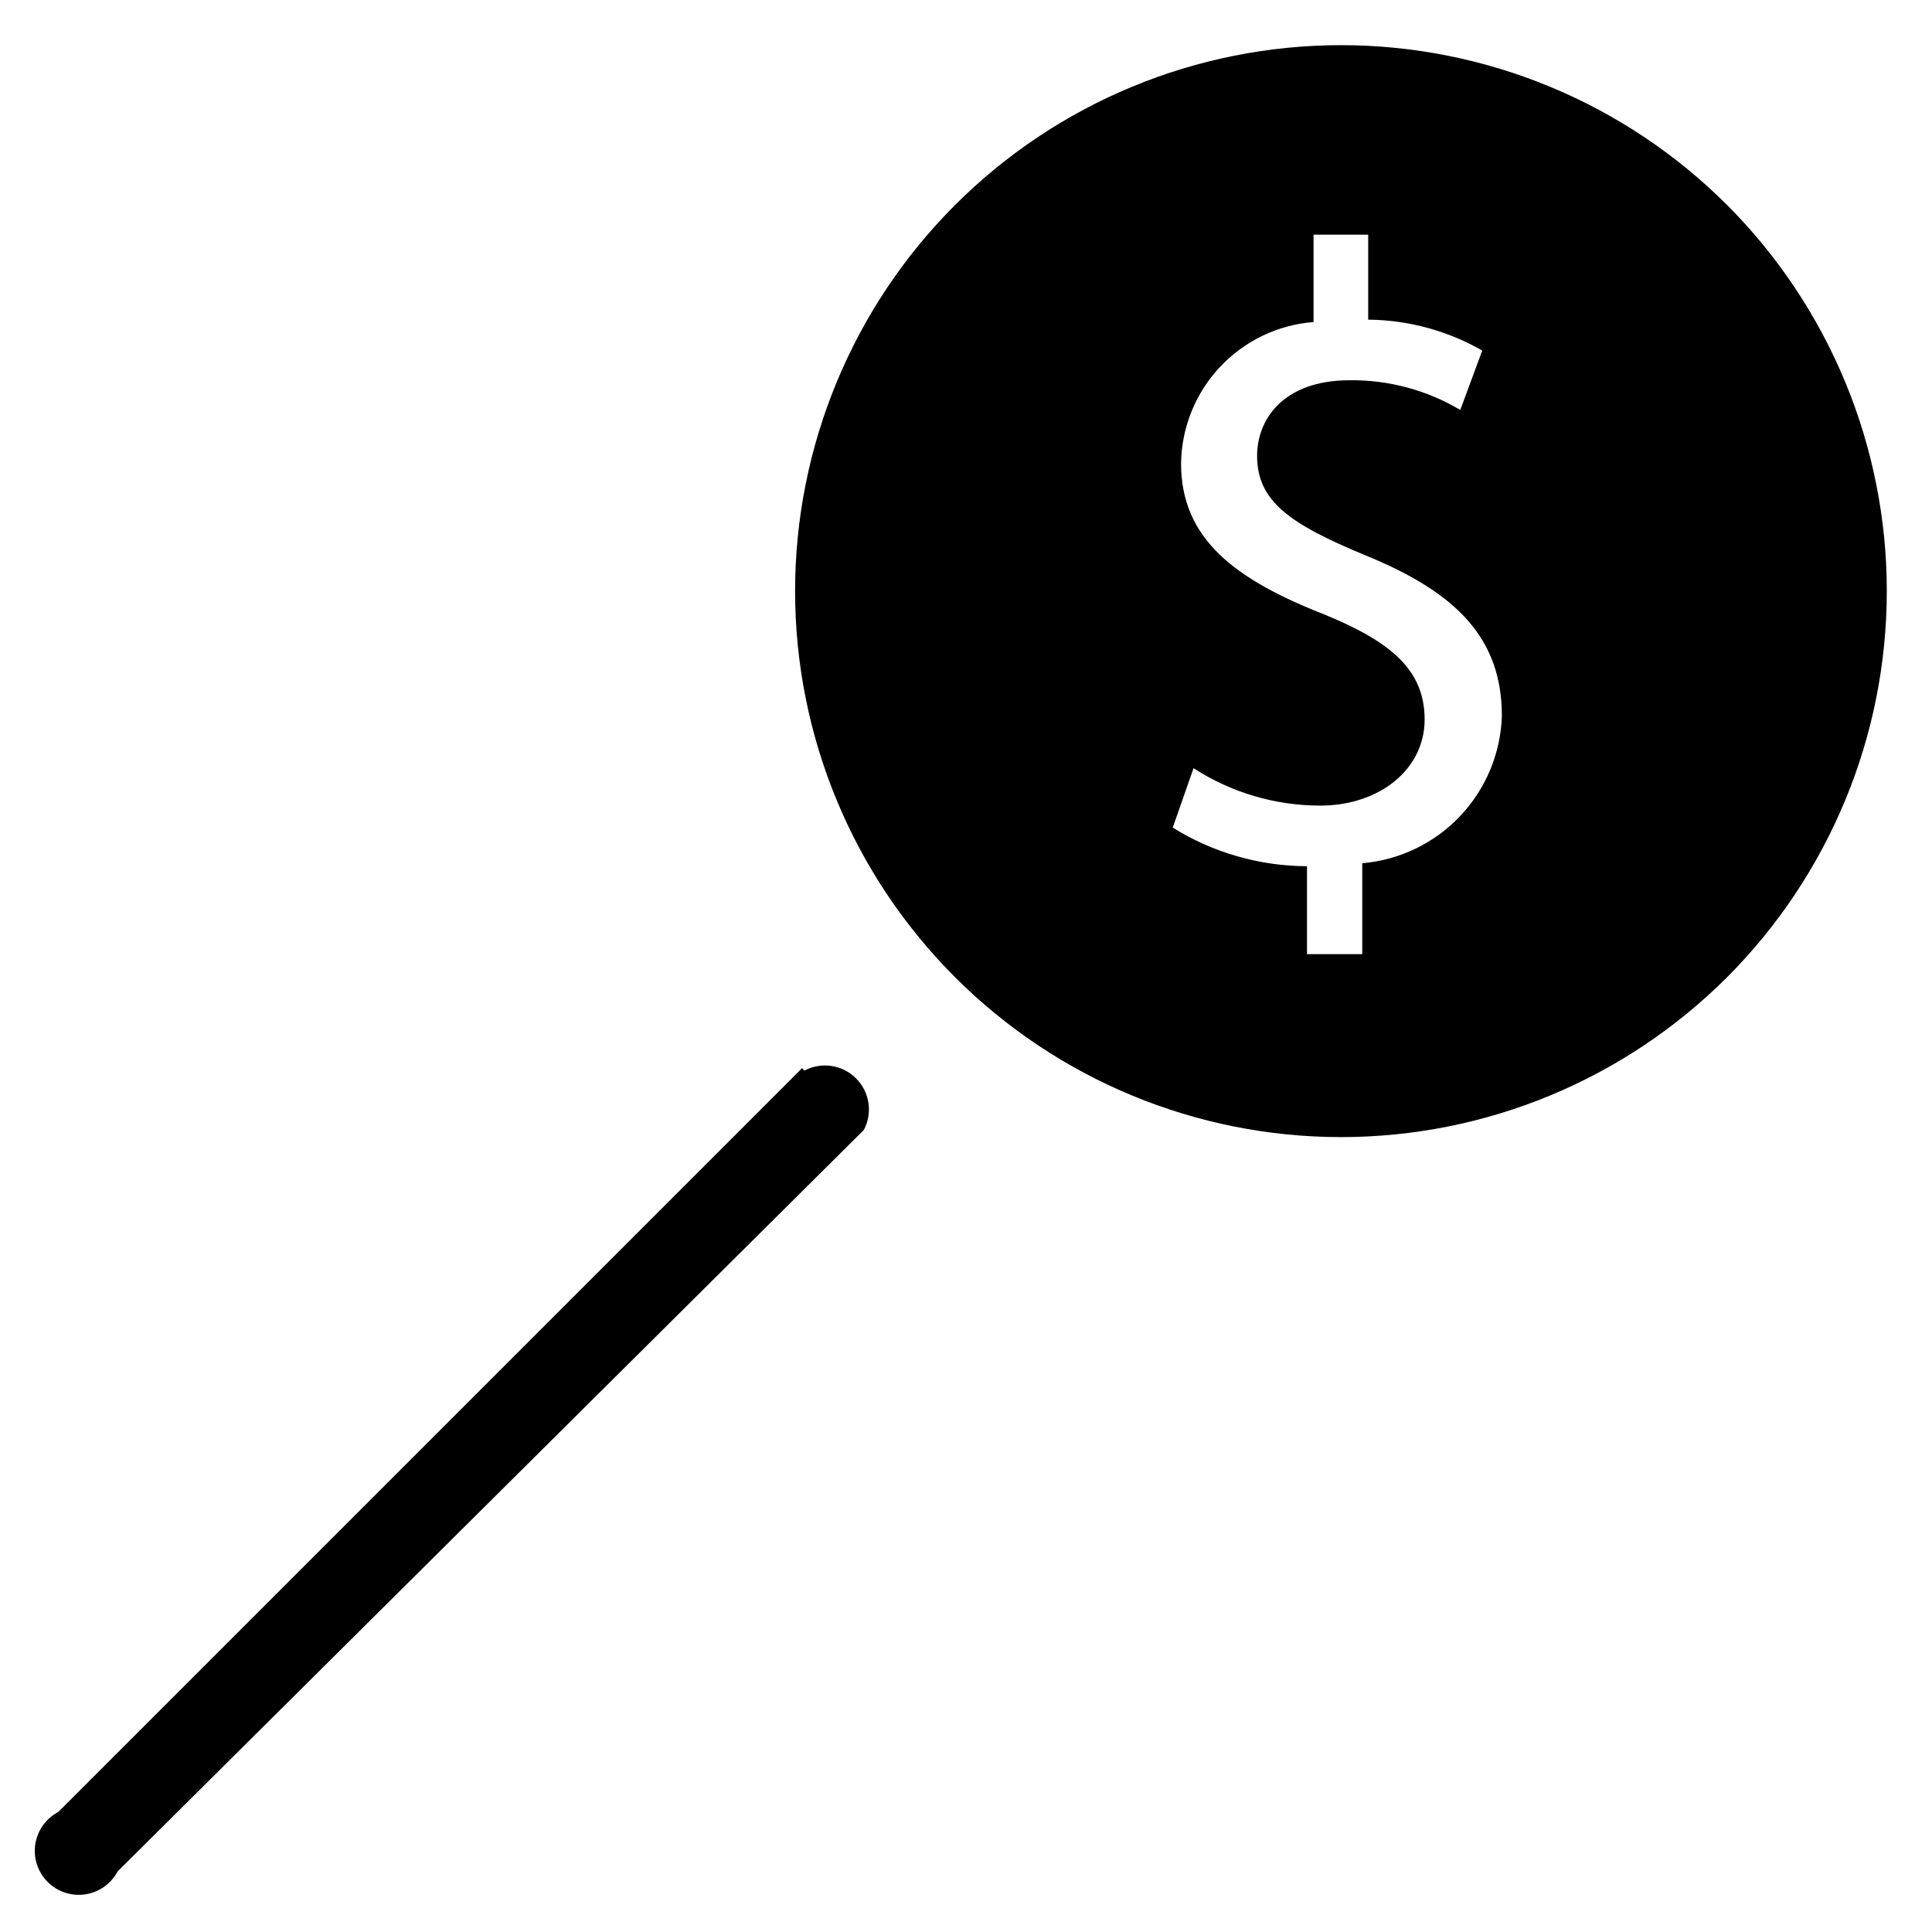 <?xml version="1.0" encoding="UTF-8"?>
<!-- Uploaded to: ICON Repo, www.svgrepo.com, Generator: ICON Repo Mixer Tools -->
<svg fill="#000000" width="800px" height="800px" version="1.1" viewBox="144 144 512 512" xmlns="http://www.w3.org/2000/svg">
 <g>
  <path d="m601.68 198.32c-27.137-27.125-63.938-42.355-102.31-42.352-38.367 0.008-75.164 15.254-102.29 42.387-27.129 27.133-42.371 63.934-42.371 102.3 0 38.371 15.242 75.168 42.371 102.3 27.129 27.137 63.926 42.383 102.29 42.387 38.371 0.008 75.172-15.227 102.31-42.352 27.113-27.156 42.34-63.961 42.34-102.34 0-38.371-15.227-75.18-42.34-102.34zm-96.668 174.45v24.09h-14.641v-23.305c-12.582-0.039-24.902-3.582-35.582-10.23l5.512-15.742-0.004-0.004c9.992 6.461 21.637 9.906 33.535 9.918 15.742 0 27.711-9.605 27.711-22.828 0-13.227-9.133-20.625-26.293-27.711-23.773-9.289-38.258-19.996-38.258-40.148v0.004c0.129-9.5 3.801-18.605 10.293-25.539 6.496-6.934 15.348-11.188 24.816-11.934v-23.145h14.484v22.516c10.609 0.098 21.02 2.918 30.227 8.188l-5.824 15.742c-8.855-5.258-18.984-7.981-29.285-7.871-17.949 0-24.562 10.707-24.562 19.996 0 12.121 8.66 18.105 28.812 26.449 23.93 9.762 36.055 21.883 36.055 42.508h0.004c-0.312 9.914-4.254 19.363-11.074 26.562-6.82 7.199-16.047 11.641-25.926 12.484z"/>
  <path d="m356.55 427.08-197.12 197.12c-3.269 1.727-5.527 4.906-6.078 8.562-0.551 3.656 0.668 7.359 3.281 9.977 2.617 2.613 6.32 3.832 9.977 3.281s6.836-2.809 8.562-6.078l197.75-196.48c2.391-4.519 1.551-10.066-2.062-13.684-3.613-3.613-9.16-4.449-13.68-2.062z"/>
 </g>
</svg>